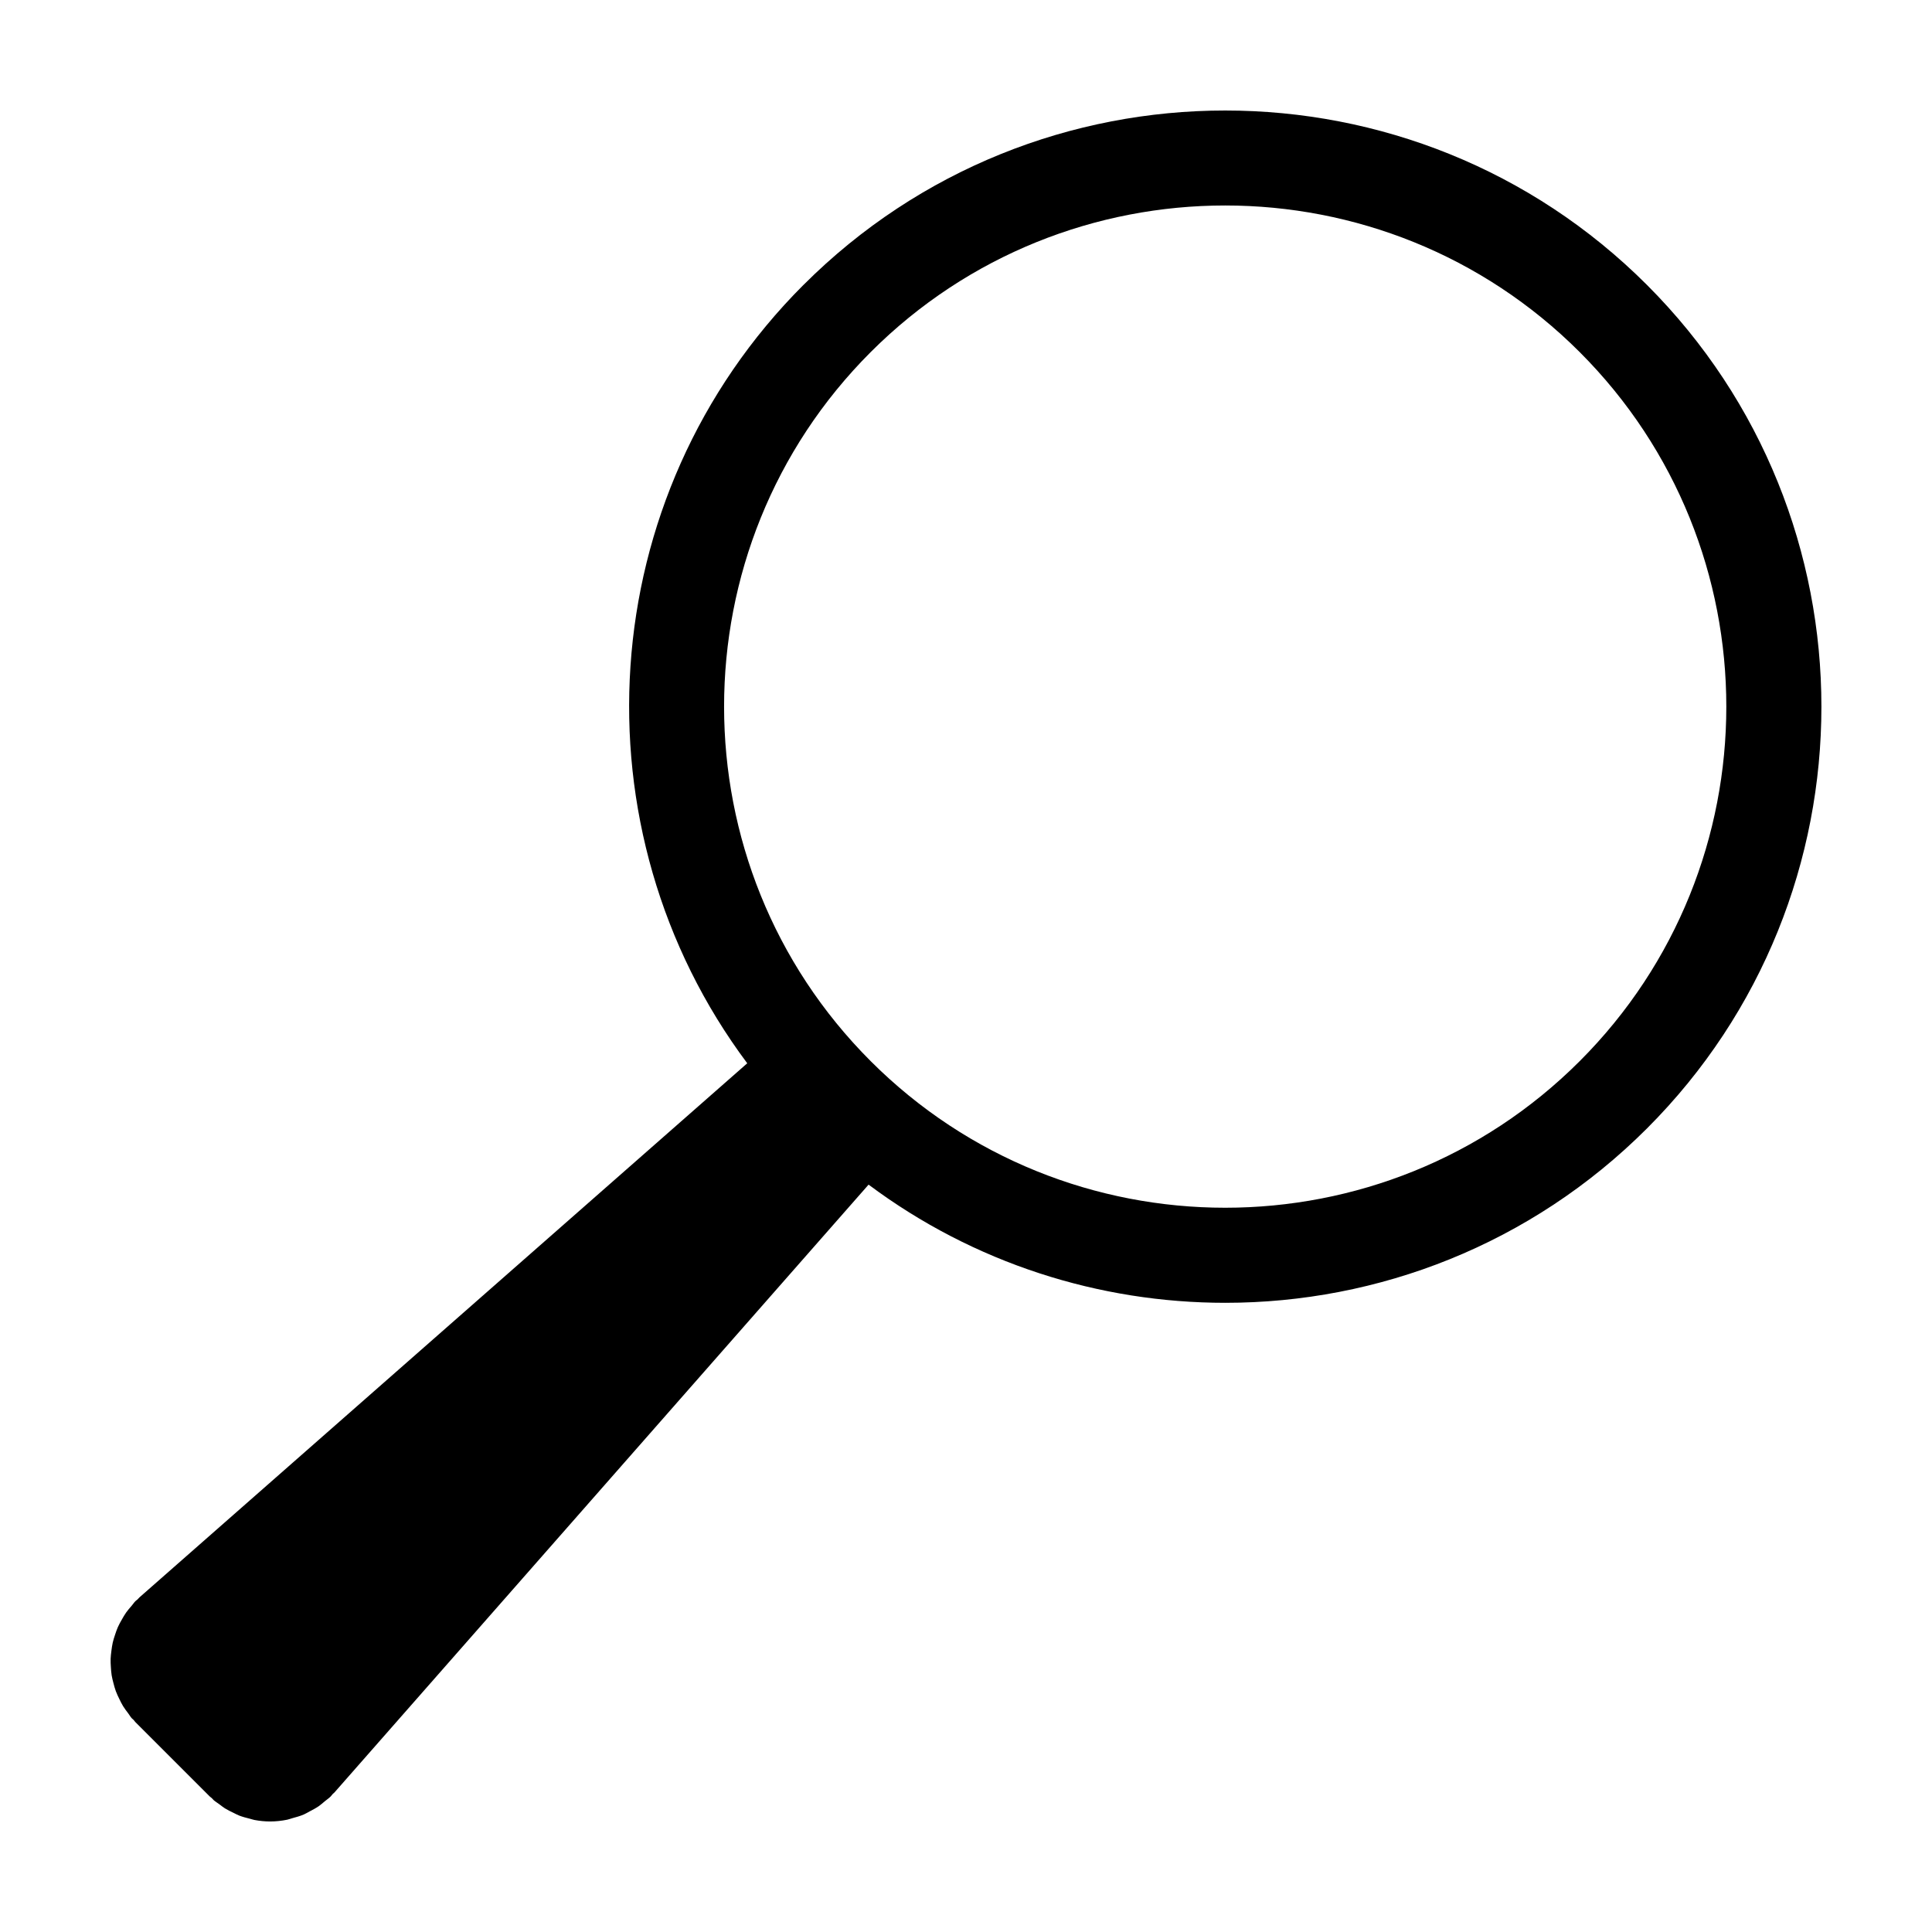 <?xml version="1.0" encoding="UTF-8"?>
<!-- Uploaded to: ICON Repo, www.iconrepo.com, Generator: ICON Repo Mixer Tools -->
<svg fill="#000000" width="800px" height="800px" version="1.1" viewBox="144 144 512 512" xmlns="http://www.w3.org/2000/svg">
 <path d="m356.93 219.5c-56.168 56.164-61.121 144.43-14.902 206.28l-161.07 141.54c-0.188 0.16-0.312 0.363-0.492 0.527-0.18 0.172-0.398 0.293-0.574 0.469-0.379 0.379-0.645 0.82-0.992 1.215-0.508 0.586-1.02 1.16-1.457 1.785-0.434 0.613-0.797 1.25-1.16 1.895-0.367 0.648-0.734 1.289-1.031 1.957-0.301 0.68-0.535 1.375-0.766 2.082-0.227 0.684-0.453 1.359-0.609 2.062-0.16 0.719-0.258 1.441-0.352 2.168-0.09 0.715-0.18 1.422-0.207 2.141-0.023 0.727 0.02 1.441 0.066 2.168 0.047 0.727 0.09 1.445 0.207 2.172 0.117 0.715 0.297 1.41 0.484 2.117 0.188 0.711 0.367 1.41 0.625 2.102 0.258 0.707 0.59 1.375 0.918 2.055 0.316 0.648 0.629 1.301 1.012 1.926 0.406 0.664 0.891 1.289 1.375 1.926 0.312 0.406 0.543 0.852 0.887 1.238 0.152 0.176 0.344 0.293 0.504 0.457 0.18 0.195 0.309 0.418 0.5 0.609l19.68 19.68c0.18 0.18 0.395 0.297 0.574 0.469 0.176 0.168 0.309 0.367 0.492 0.527 0.449 0.398 0.953 0.684 1.426 1.039 0.508 0.383 1.004 0.781 1.531 1.117 0.734 0.457 1.5 0.828 2.273 1.195 0.516 0.246 1.008 0.527 1.531 0.73 0.902 0.348 1.824 0.586 2.75 0.816 0.434 0.105 0.852 0.266 1.285 0.348 1.375 0.254 2.766 0.395 4.156 0.395h0.004 0.004c1.516 0 3.027-0.168 4.519-0.469 0.465-0.098 0.902-0.281 1.359-0.402 1.012-0.273 2.016-0.551 2.992-0.961 0.551-0.23 1.059-0.559 1.598-0.84 0.832-0.434 1.664-0.867 2.445-1.41 0.543-0.379 1.039-0.84 1.559-1.27 0.52-0.434 1.078-0.789 1.566-1.281 0.191-0.191 0.316-0.414 0.5-0.609 0.156-0.168 0.348-0.281 0.504-0.457l141.54-161.07c27.922 20.863 61.211 31.32 94.52 31.32 40.477 0 80.953-15.406 111.77-46.219 61.625-61.625 61.625-161.9 0-223.52-61.633-61.637-161.91-61.645-223.54-0.012zm205.71 205.71c-51.801 51.809-136.09 51.801-187.9 0-51.801-51.801-51.801-136.09 0-187.9 25.902-25.902 59.93-38.855 93.949-38.855 34.023 0 68.043 12.953 93.949 38.855 51.805 51.809 51.805 136.1 0.004 187.9z"/>
</svg>